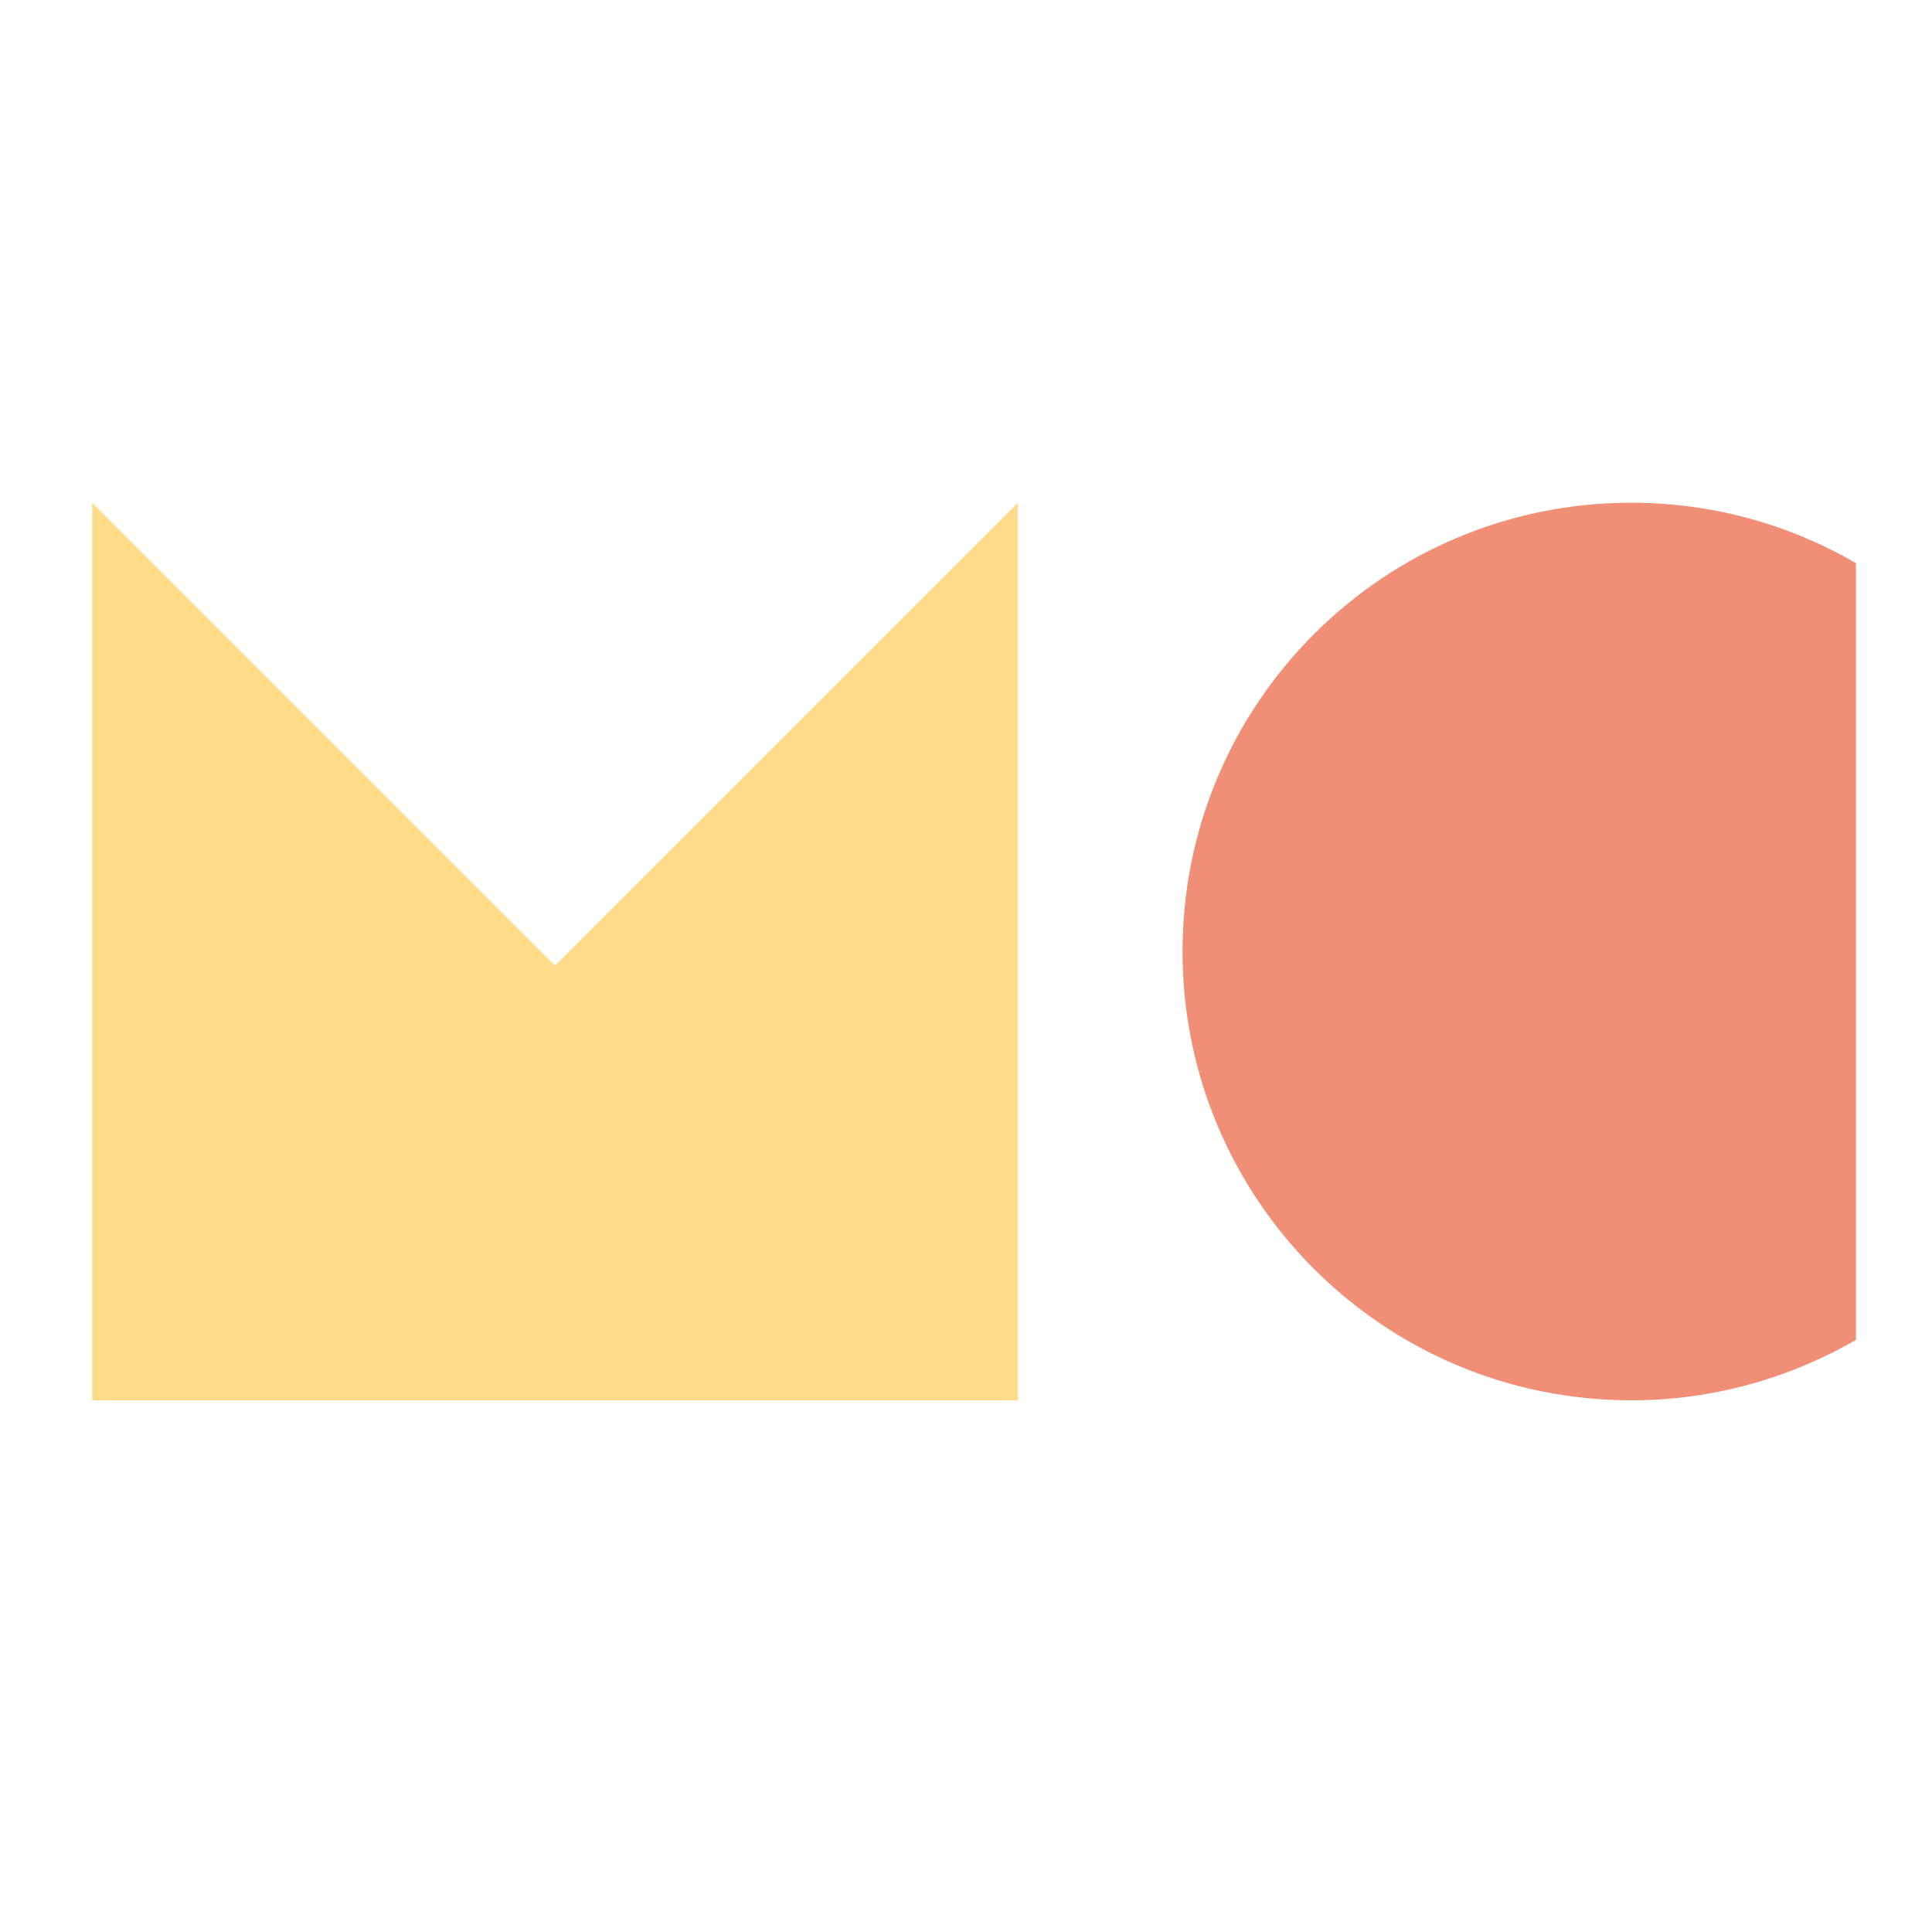 <svg xmlns="http://www.w3.org/2000/svg" version="1.1" xmlns:xlink="http://www.w3.org/1999/xlink" width="48" height="48"><svg version="1.1" id="SvgjsSvg1001" xmlns="http://www.w3.org/2000/svg" xmlns:xlink="http://www.w3.org/1999/xlink" x="0px" y="0px" viewBox="0 0 48 48" style="enable-background:new 0 0 48 48;" xml:space="preserve">
<style type="text/css">
	.st0{fill-rule:evenodd;clip-rule:evenodd;fill:#FFDB8A;}
	.st1{fill-rule:evenodd;clip-rule:evenodd;fill:#F18E76;}
</style>
<polygon class="st0" points="13.79,23.99 2.29,12.49 2.29,34.79 25.29,34.79 25.29,12.49 "></polygon>
<path class="st1" d="M46.11,13.99c-1.64-0.95-3.54-1.5-5.58-1.5c-6.16,0-11.15,4.99-11.15,11.15s4.99,11.15,11.15,11.15
	c2.03,0,3.93-0.55,5.58-1.5V13.99z"></path>
</svg><style>@media (prefers-color-scheme: light) { :root { filter: none; } }
@media (prefers-color-scheme: dark) { :root { filter: none; } }
</style></svg>